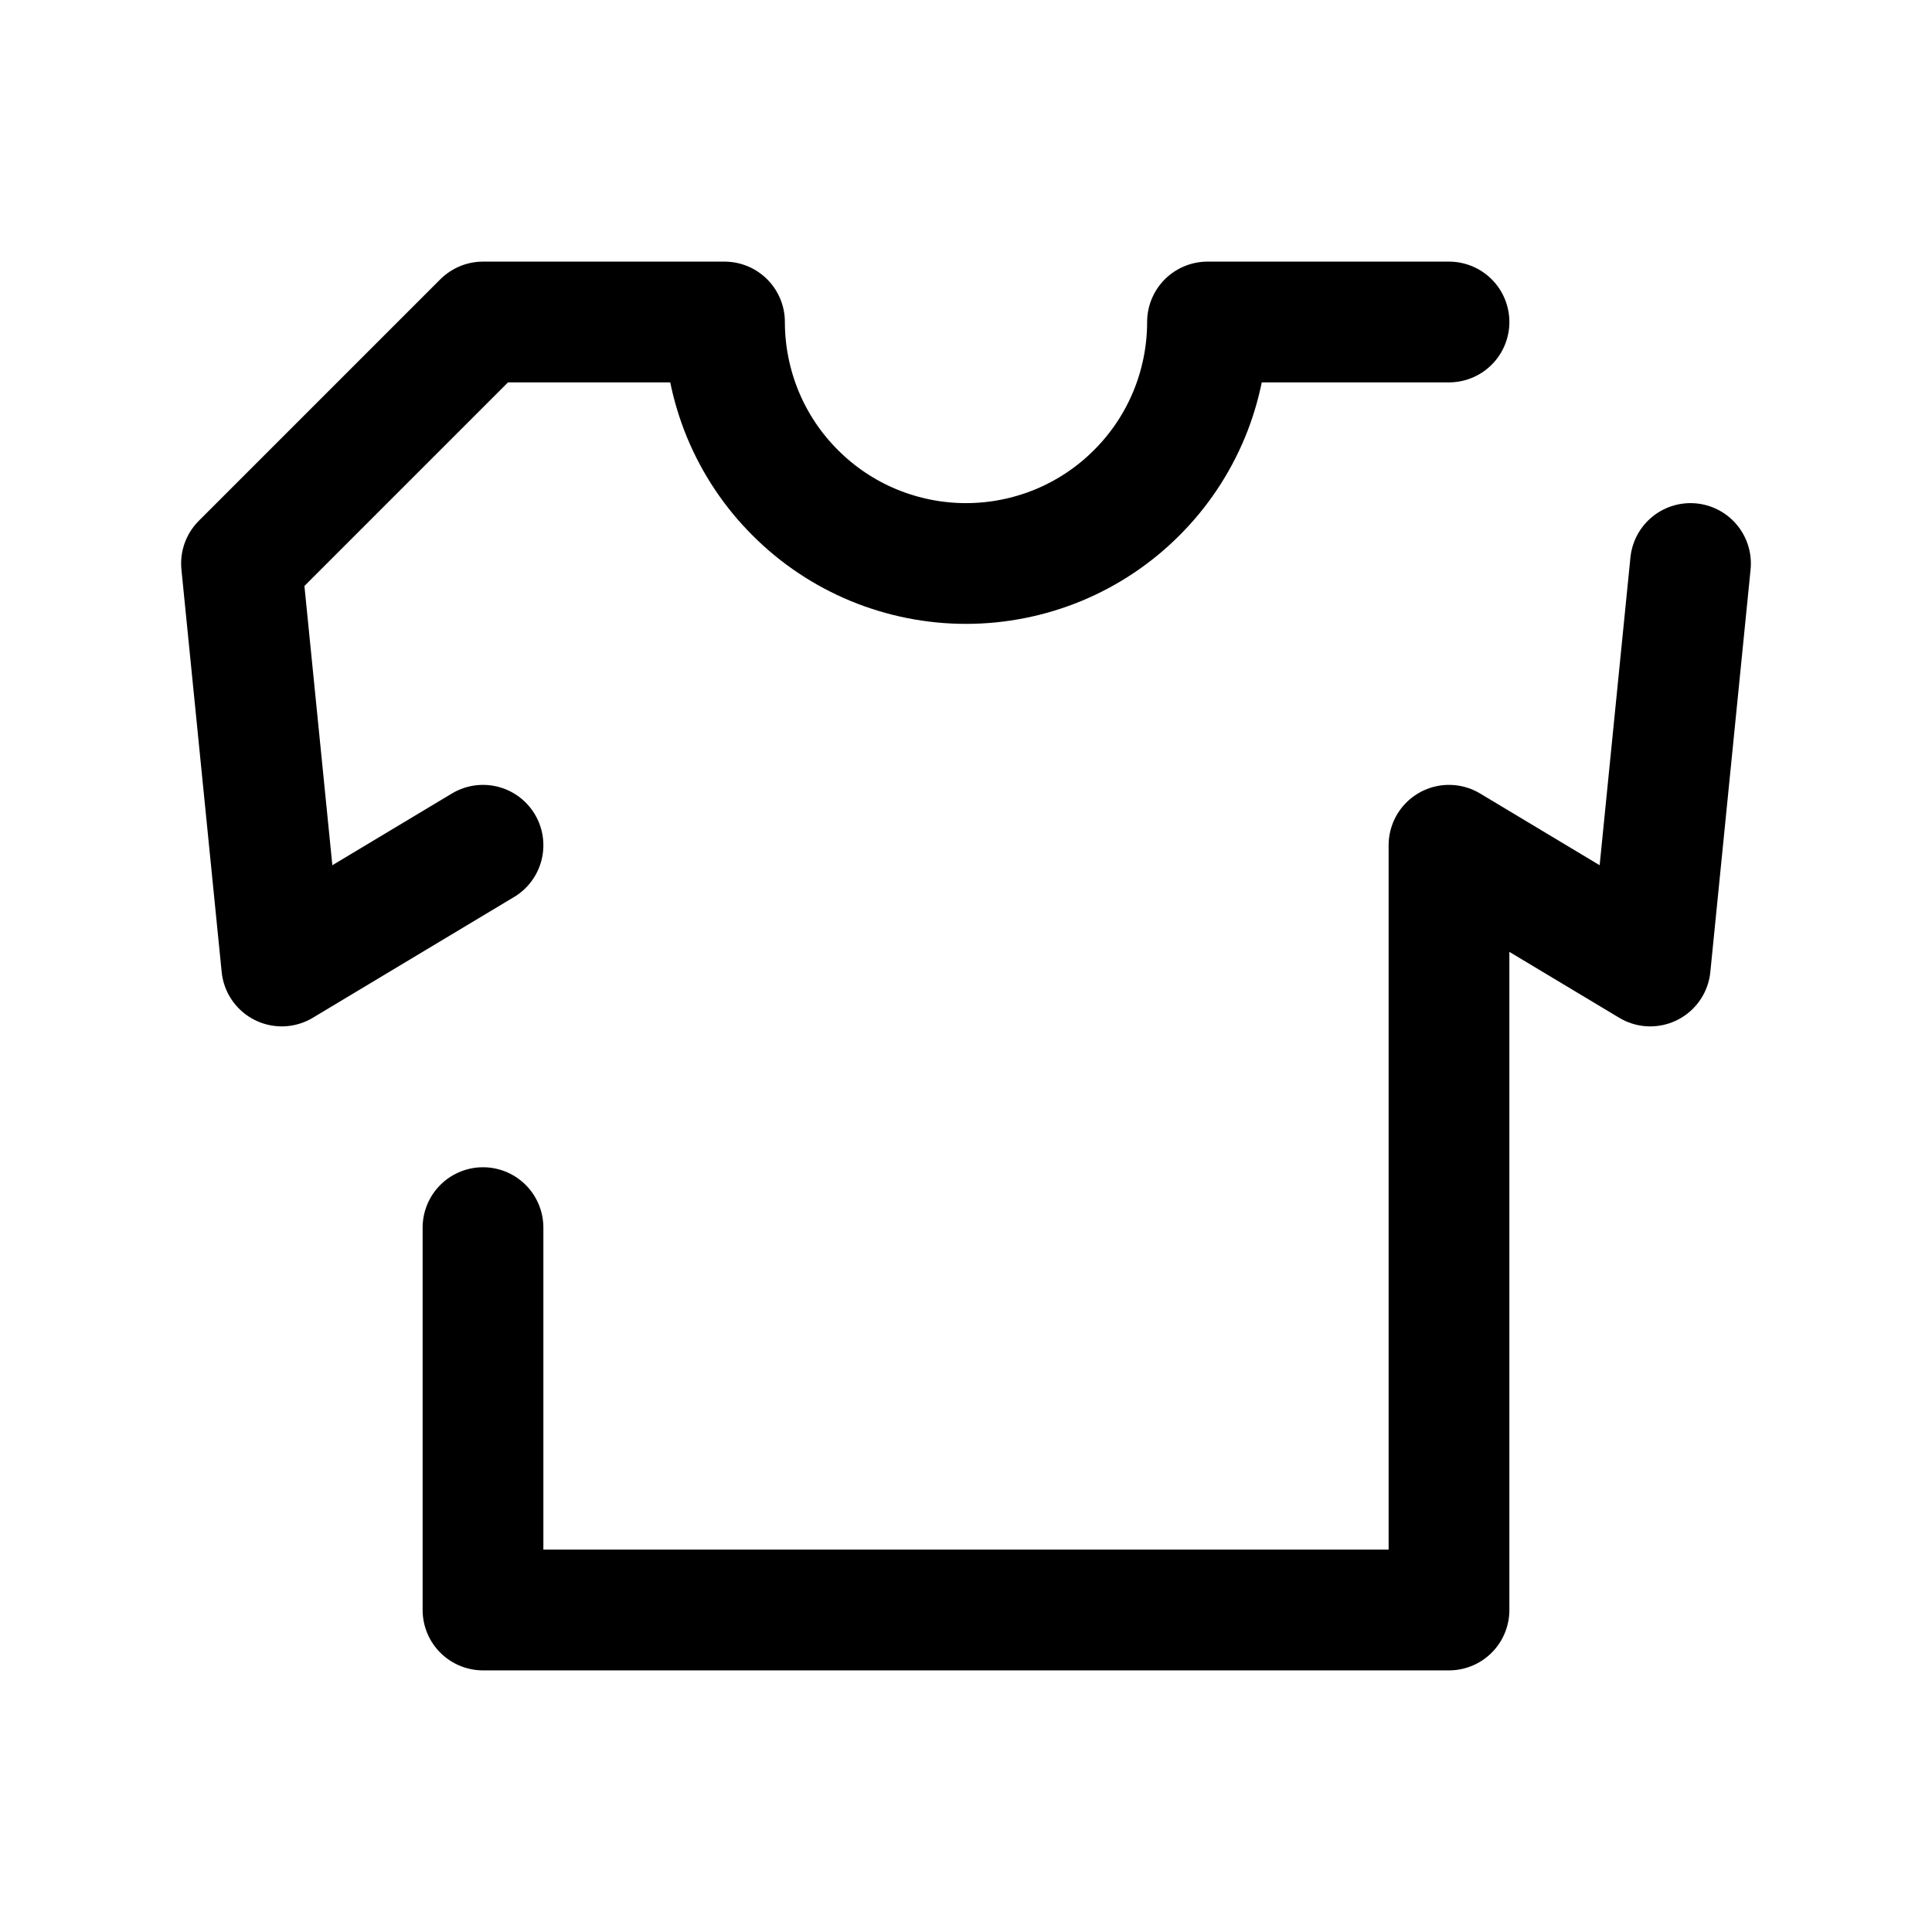 <?xml version="1.0" encoding="utf-8"?>
<svg width="800px" height="800px" viewBox="0 0 24 24" fill="none" xmlns="http://www.w3.org/2000/svg">
<path d="M21 7L20.5 12L18 10.5V20H6V15.25M18 4H15C15 4.394 14.922 4.784 14.772 5.148C14.621 5.512 14.4 5.843 14.121 6.121C13.843 6.4 13.512 6.621 13.148 6.772C12.784 6.922 12.394 7 12 7C11.606 7 11.216 6.922 10.852 6.772C10.488 6.621 10.157 6.4 9.879 6.121C9.6 5.843 9.379 5.512 9.228 5.148C9.078 4.784 9 4.394 9 4H6L3 7L3.5 12L6 10.5" stroke="#000000" stroke-width="1.5" stroke-linecap="round" stroke-linejoin="round"/>
</svg>